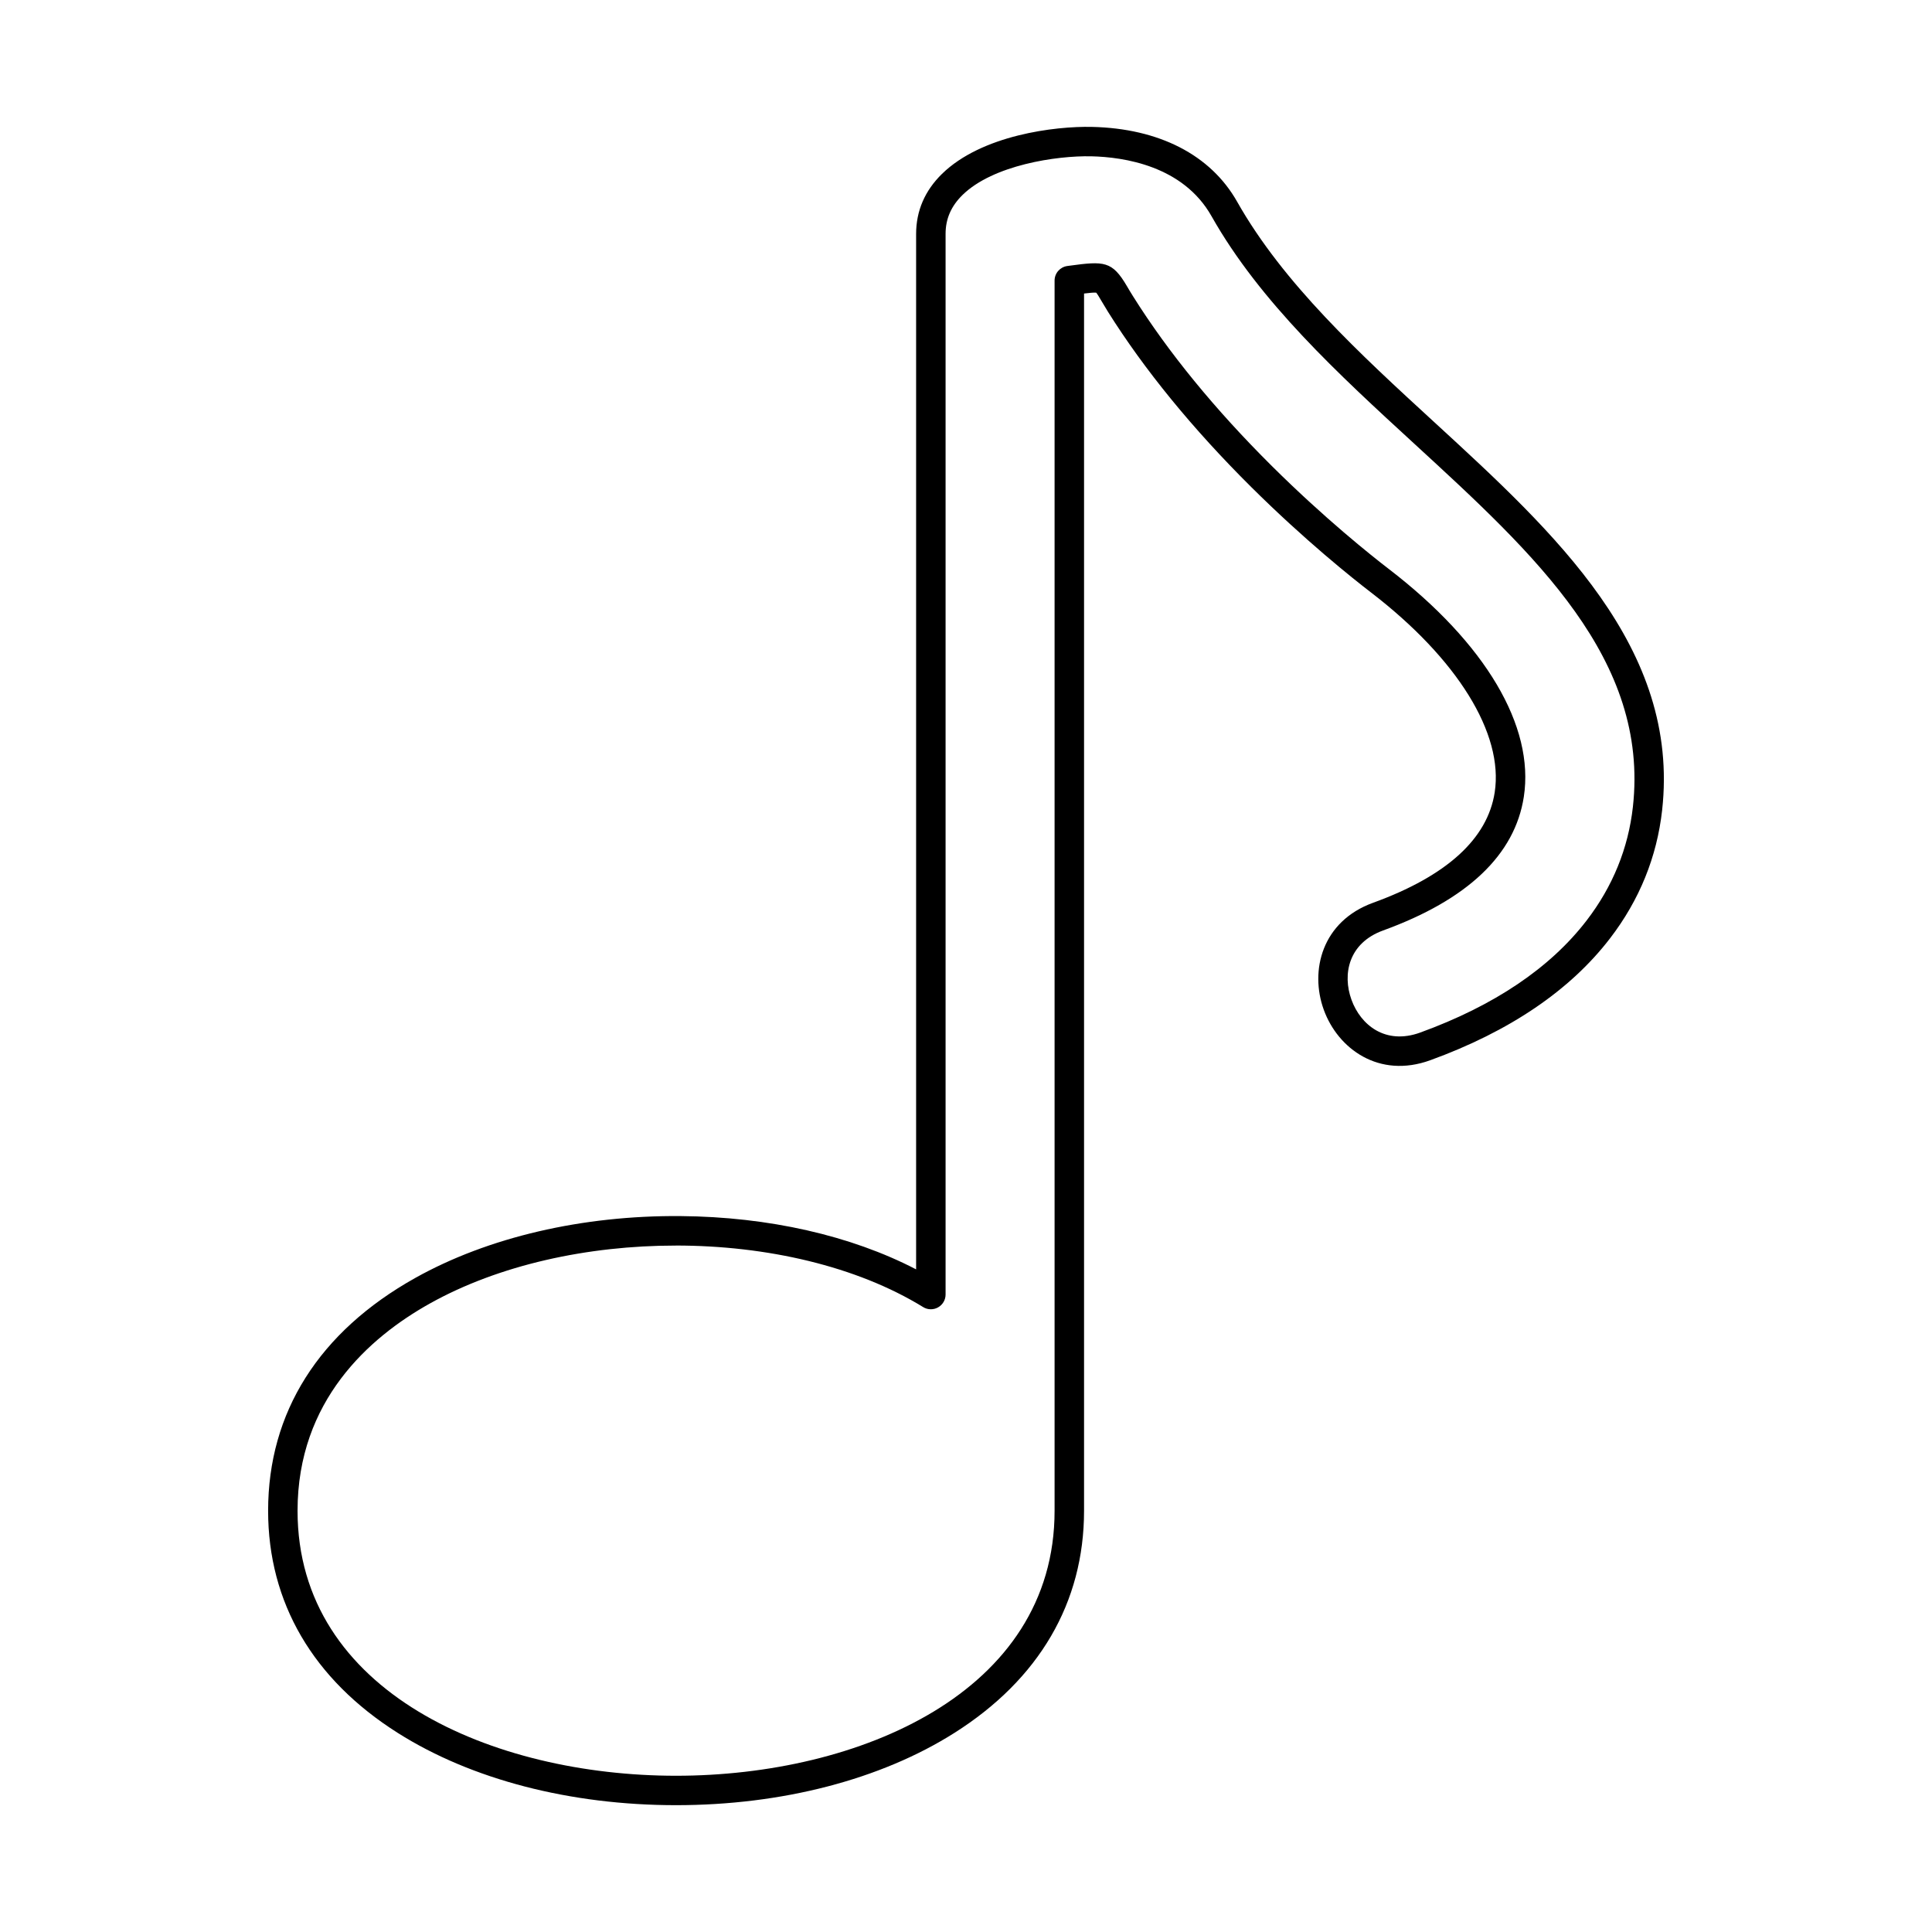 <?xml version="1.0" encoding="UTF-8"?>
<!-- Uploaded to: SVG Repo, www.svgrepo.com, Generator: SVG Repo Mixer Tools -->
<svg fill="#000000" width="800px" height="800px" version="1.1" viewBox="144 144 512 512" xmlns="http://www.w3.org/2000/svg">
 <path d="m323.07 474.09c-23.309 0-46.848 5.113-65.207 15.383-15.973 8.934-35.008 25.703-35.008 54.898 0 48.246 51.996 70.223 100.3 70.223 48.32 0 100.32-21.977 100.32-70.223v-0.219-325.79c0-1.953 1.441-3.606 3.383-3.867l0.543-0.074c9.223-1.25 11.316-1.281 15.25 5.418 0.438 0.75 0.957 1.629 1.598 2.648 9.336 14.883 21.734 30.039 36.828 45.035 13.953 13.855 26.316 23.691 30.988 27.281 25.613 19.668 38.645 41.668 35.762 60.367-2.367 15.363-14.906 27.273-37.277 35.41-9.195 3.328-10.84 11.617-8.398 18.355 2.438 6.734 9.02 12.039 18.203 8.711 19.621-7.133 34.465-17.133 44.129-29.723 6.906-8.988 11.023-19.109 12.25-30.086 4.34-39.074-25.887-66.82-57.879-96.195-20.117-18.465-40.918-37.559-53.797-60.363-7.539-13.34-23.195-15.66-31.863-15.855-9.297-0.199-26.027 2.344-34.098 10.227-3.027 2.961-4.508 6.336-4.508 10.309v281.11c0 1.414-0.762 2.715-2.004 3.406-1.227 0.688-2.742 0.66-3.938-0.082-17.668-10.863-41.504-16.312-65.57-16.312zm0.09 148.3c-28.031 0-54.215-6.789-73.727-19.137-22.492-14.215-34.379-34.578-34.379-58.879 0-26.102 13.484-47.441 39-61.707 19.285-10.785 44.285-16.617 70.367-16.391 23.285 0.195 45.137 5.172 62.359 14.121v-274.43c0.012-6.102 2.32-11.445 6.859-15.887 10.539-10.293 29.938-12.668 39.734-12.449 17.809 0.398 31.473 7.438 38.477 19.82 12.273 21.727 32.602 40.395 52.273 58.449 32.02 29.402 65.141 59.801 60.359 102.81-1.383 12.402-6.027 23.84-13.816 33.977-10.578 13.781-26.609 24.648-47.652 32.297-13.551 4.914-24.445-3.016-28.203-13.391-3.762-10.367-0.477-23.434 13.074-28.348 19.488-7.082 30.328-16.93 32.227-29.262 2.398-15.562-9.863-35.371-32.805-52.988-4.785-3.68-17.465-13.766-31.73-27.934-15.516-15.414-28.285-31.035-37.945-46.422-0.68-1.094-1.242-2.031-1.711-2.84-0.516-0.879-1.094-1.867-1.41-2.234-0.527-0.07-1.738 0.039-3.227 0.227v322.33 0.254c0 24.301-11.891 44.664-34.383 58.879-19.516 12.348-45.707 19.137-73.738 19.137z"/>
</svg>
